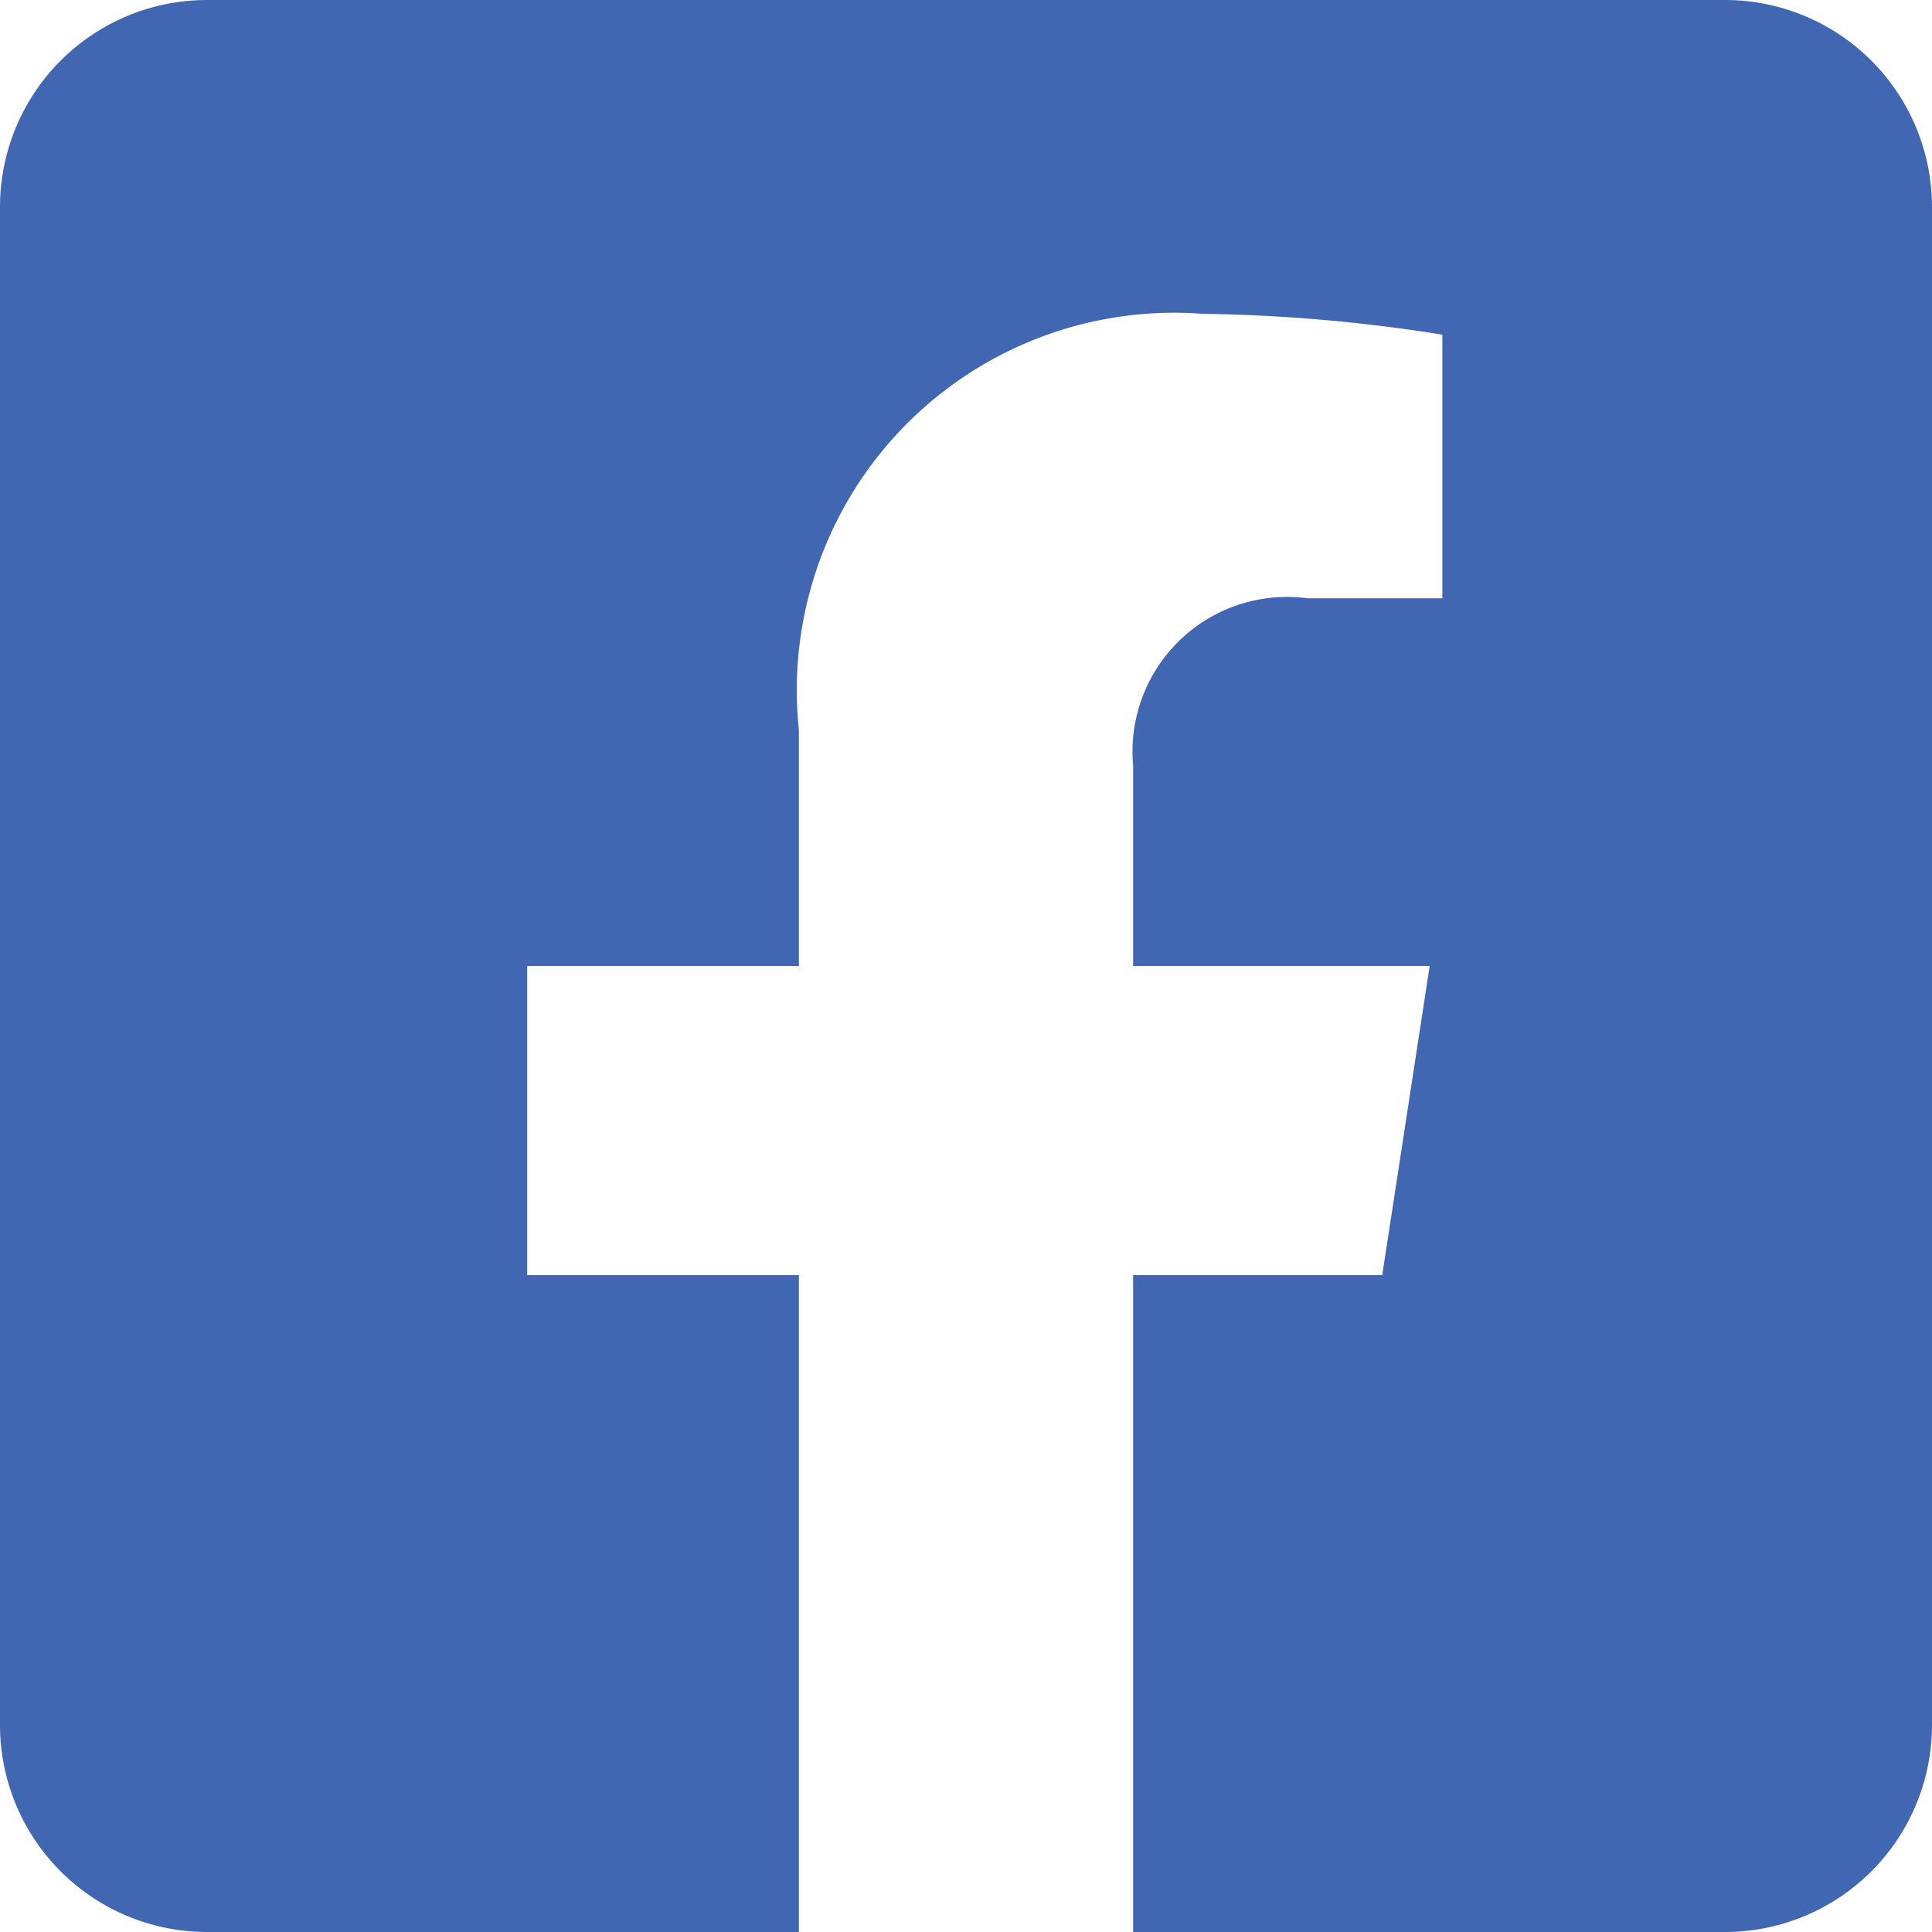 <svg xmlns="http://www.w3.org/2000/svg" width="18" height="18" viewBox="0 0 18 18">
  <path id="Icon_awesome-facebook-square" data-name="Icon awesome-facebook-square" d="M16.071,2.25H1.929A1.929,1.929,0,0,0,0,4.179V18.321A1.929,1.929,0,0,0,1.929,20.25H7.443V14.13H4.912V11.25H7.443v-2.2a3.516,3.516,0,0,1,3.764-3.876,15.335,15.335,0,0,1,2.231.194V7.824H12.181A1.44,1.44,0,0,0,10.557,9.38v1.87H13.32l-.442,2.88H10.557v6.12h5.515A1.929,1.929,0,0,0,18,18.321V4.179A1.929,1.929,0,0,0,16.071,2.25Z" transform="translate(0 -2.25)" fill="#4267b2"/>
</svg>
